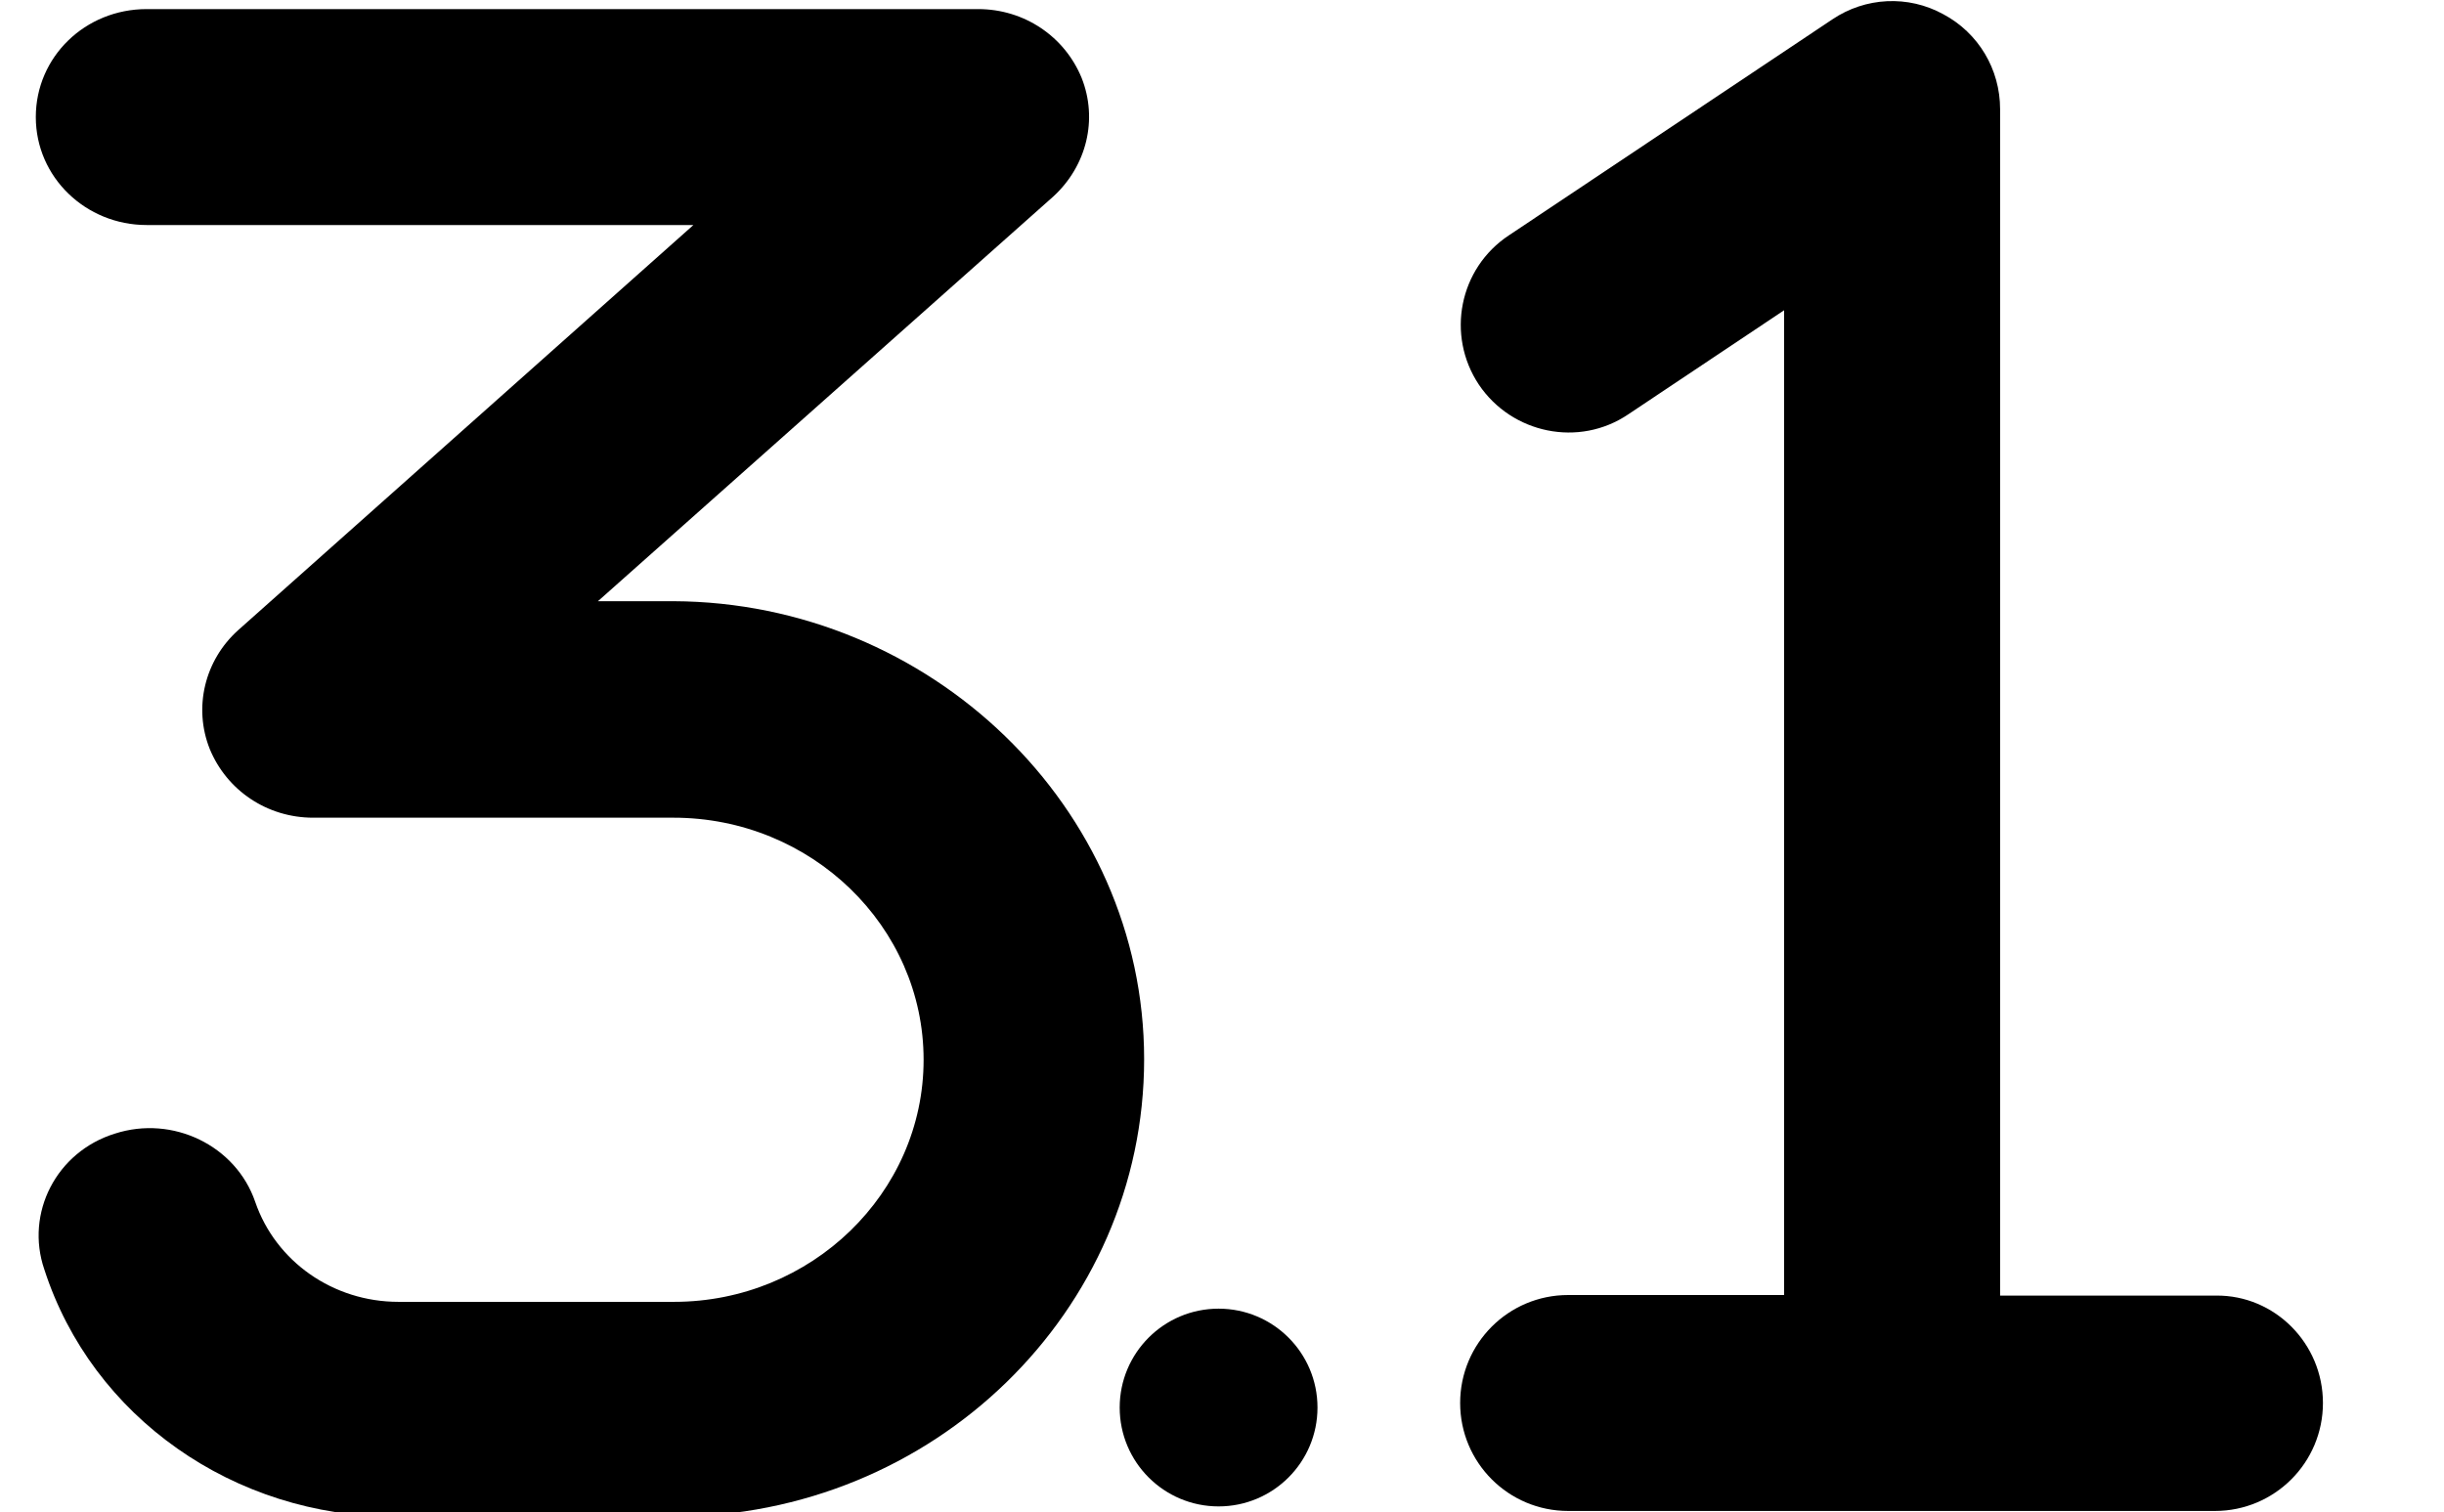 <svg xmlns="http://www.w3.org/2000/svg" xmlns:xlink="http://www.w3.org/1999/xlink" id="Layer_1" x="0px" y="0px" viewBox="0 0 430 266.1" style="enable-background:new 0 0 430 266.1;" xml:space="preserve"><circle cx="214.4" cy="247.7" r="17.4"></circle><g>	<path d="M201.3,186.4c0,44.4-37.1,80.5-82.9,80.5h-49c-28.2,0-53.2-17.5-61.6-43.5c-3.4-9.9,2.1-20.7,12.4-23.9  c10.2-3.3,21.3,2.1,24.7,12c3.6,10.5,13.7,17.6,25.2,17.6h48.5c24.1,0,43.9-19.1,43.9-42.6s-19.8-42.6-44-42.6H55.1  c-8.1,0-15.2-4.8-18.2-12.1c-2.9-7.3-0.9-15.6,5-20.9L122,39.6H25.8c-10.7,0-19.5-8.4-19.5-19s8.7-19,19.5-19h146.3  c8.1,0,15.2,4.8,18.2,12.1c2.9,7.3,0.9,15.5-5,20.9l-80.1,71.2h13.3C163.6,106,201.3,142,201.3,186.4z"></path></g><g>	<path d="M408.7,246.9c0,10.5-8.5,19-19,19H275.9c-10.5,0-19-8.5-19-19c0-10.5,8.5-19,19-19h38V54.6l-27.4,18.3  c-8.7,5.9-20.5,3.4-26.3-5.2c-5.8-8.7-3.5-20.5,5.3-26.3l56.9-38c5.8-3.9,13.3-4.3,19.5-0.9c6.2,3.3,10,9.7,10,16.7V228h38  C400.2,227.9,408.7,236.4,408.7,246.9z"></path></g></svg>